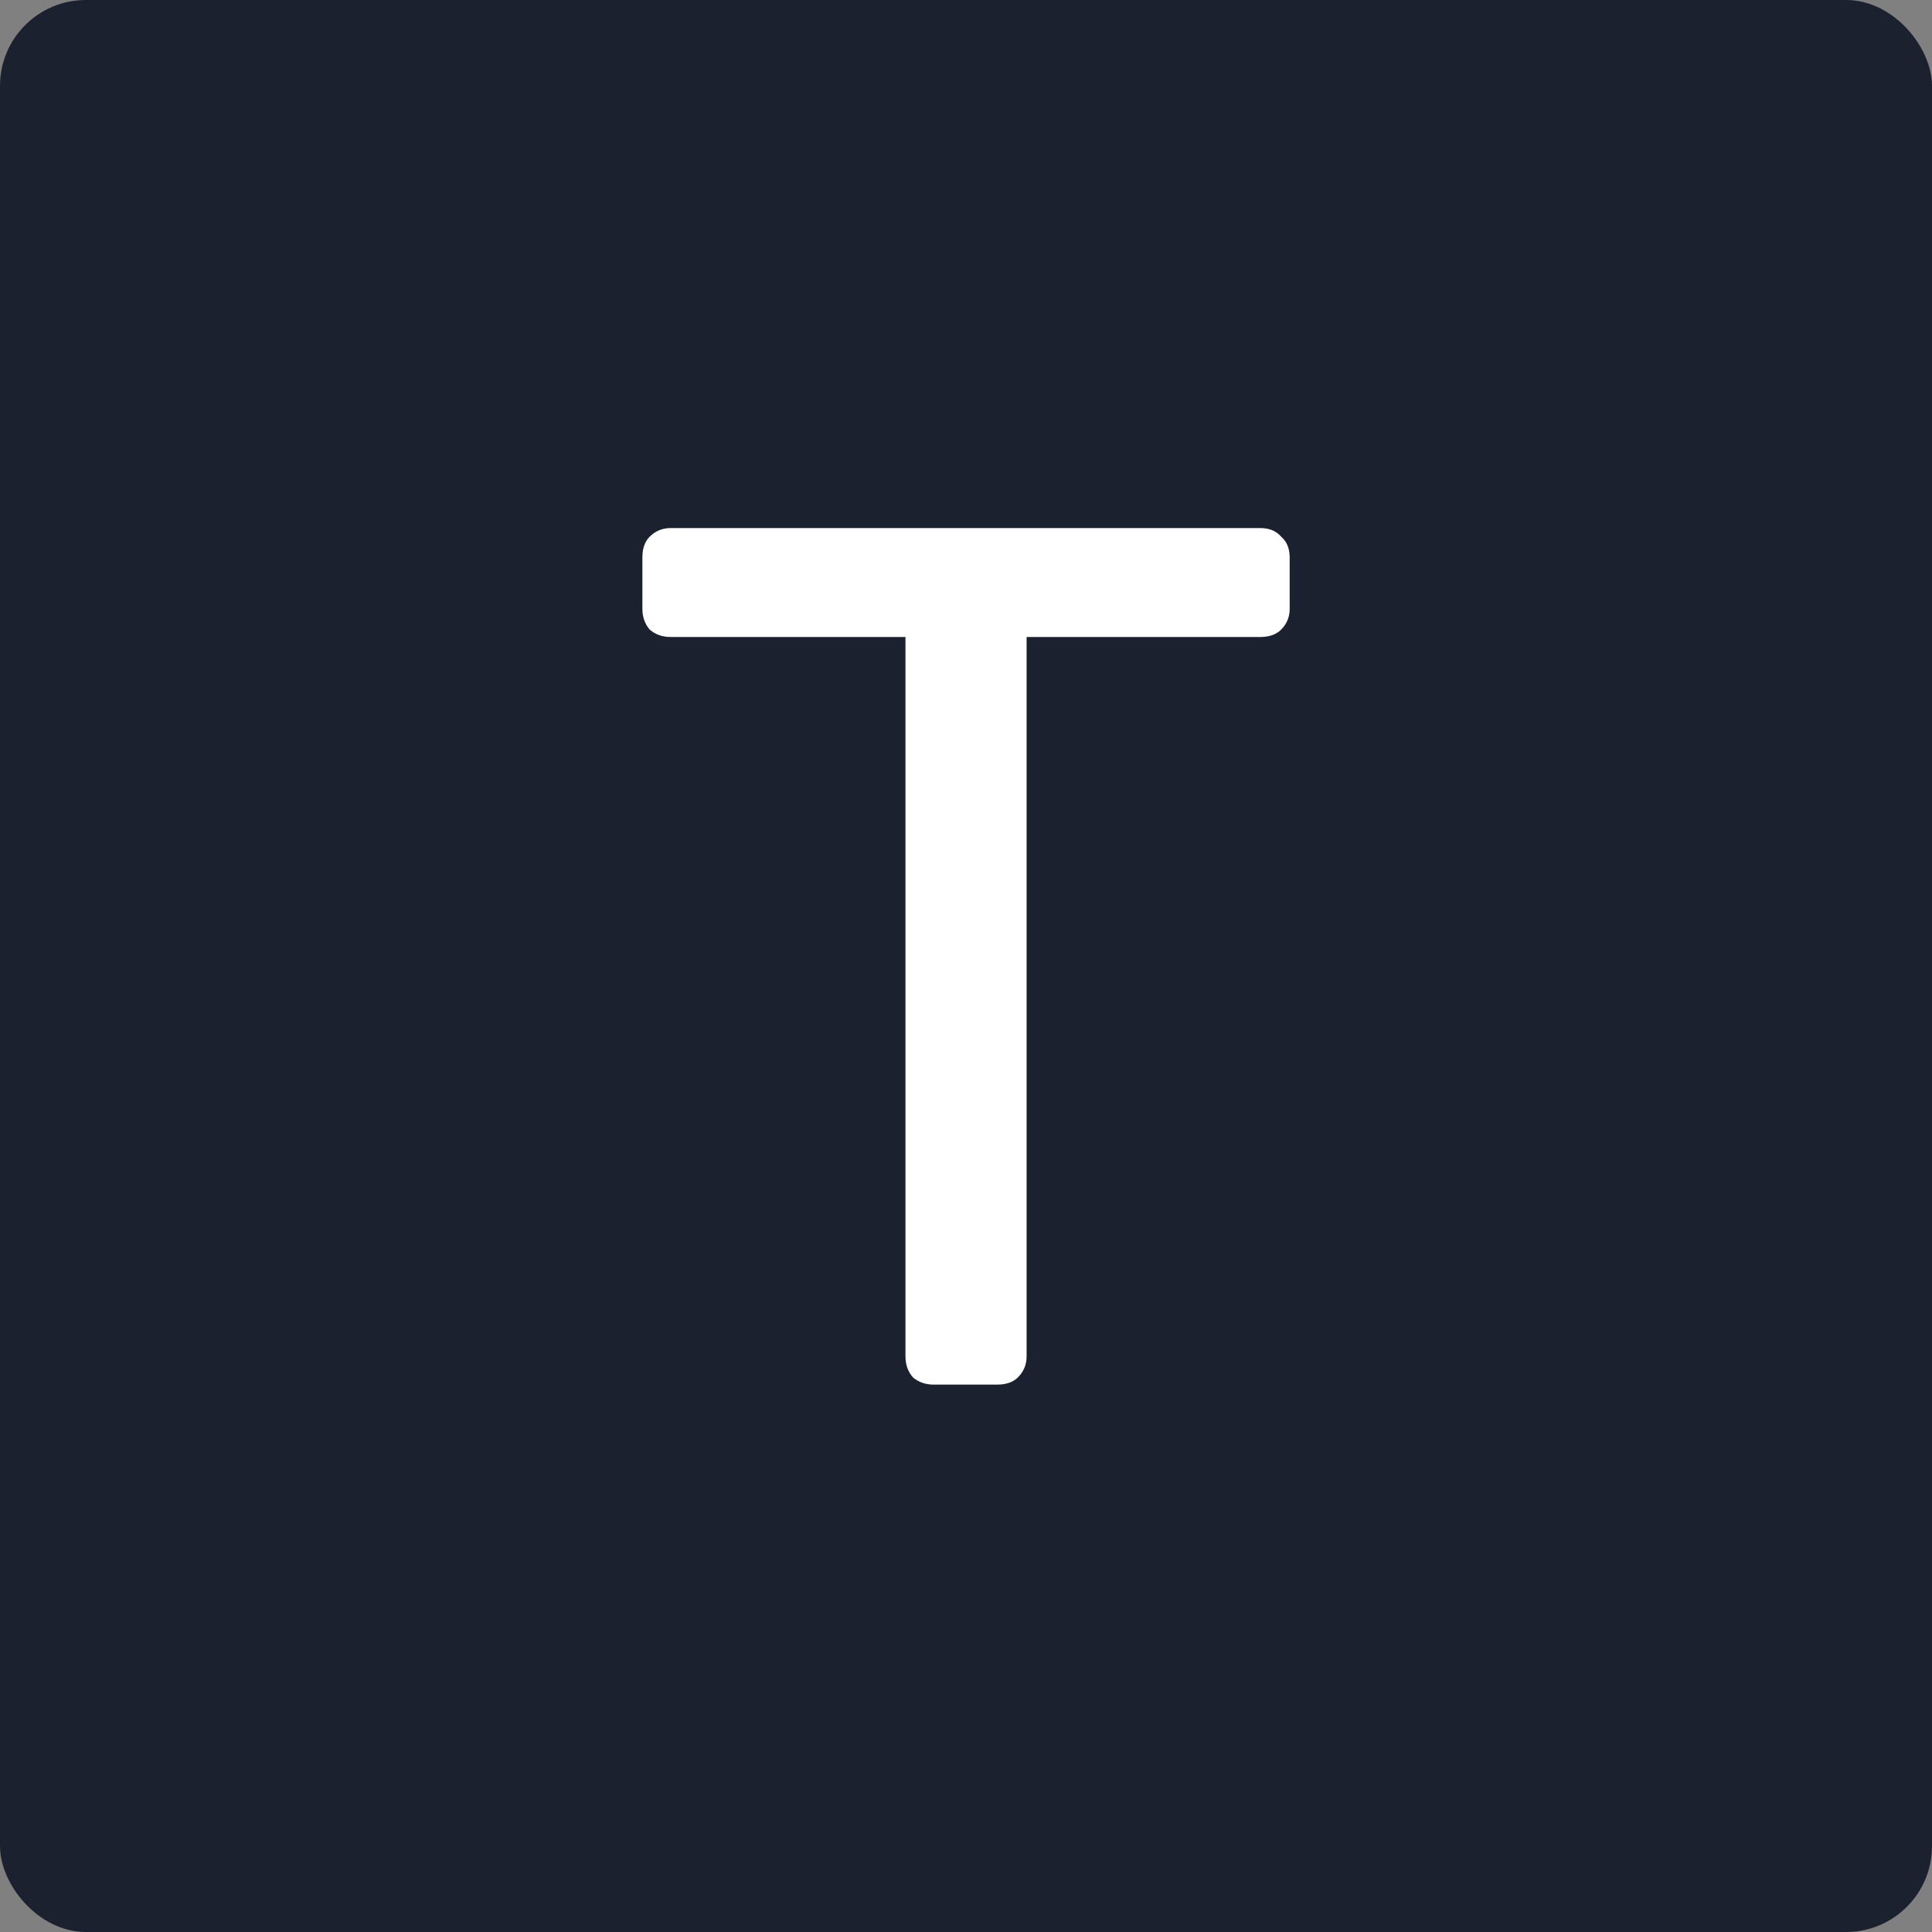 <svg width="180" height="180" viewBox="0 0 180 180" fill="none" xmlns="http://www.w3.org/2000/svg">
<rect x="0" y="0" width="180" height="180" fill="#808080" stroke="none"/>
<rect width="180" height="180" rx="8" fill="#1B212F"/>
<path d="M86.982 129C86.222 129 85.576 128.772 85.044 128.316C84.588 127.784 84.36 127.138 84.36 126.378V59.346H62.472C61.712 59.346 61.066 59.118 60.534 58.662C60.078 58.13 59.85 57.484 59.85 56.724V51.936C59.85 51.1 60.078 50.454 60.534 49.998C61.066 49.466 61.712 49.2 62.472 49.2H117.42C118.256 49.2 118.902 49.466 119.358 49.998C119.89 50.454 120.156 51.1 120.156 51.936V56.724C120.156 57.484 119.89 58.13 119.358 58.662C118.902 59.118 118.256 59.346 117.42 59.346H95.646V126.378C95.646 127.138 95.38 127.784 94.848 128.316C94.392 128.772 93.746 129 92.91 129H86.982Z" fill="white"/>
</svg>
